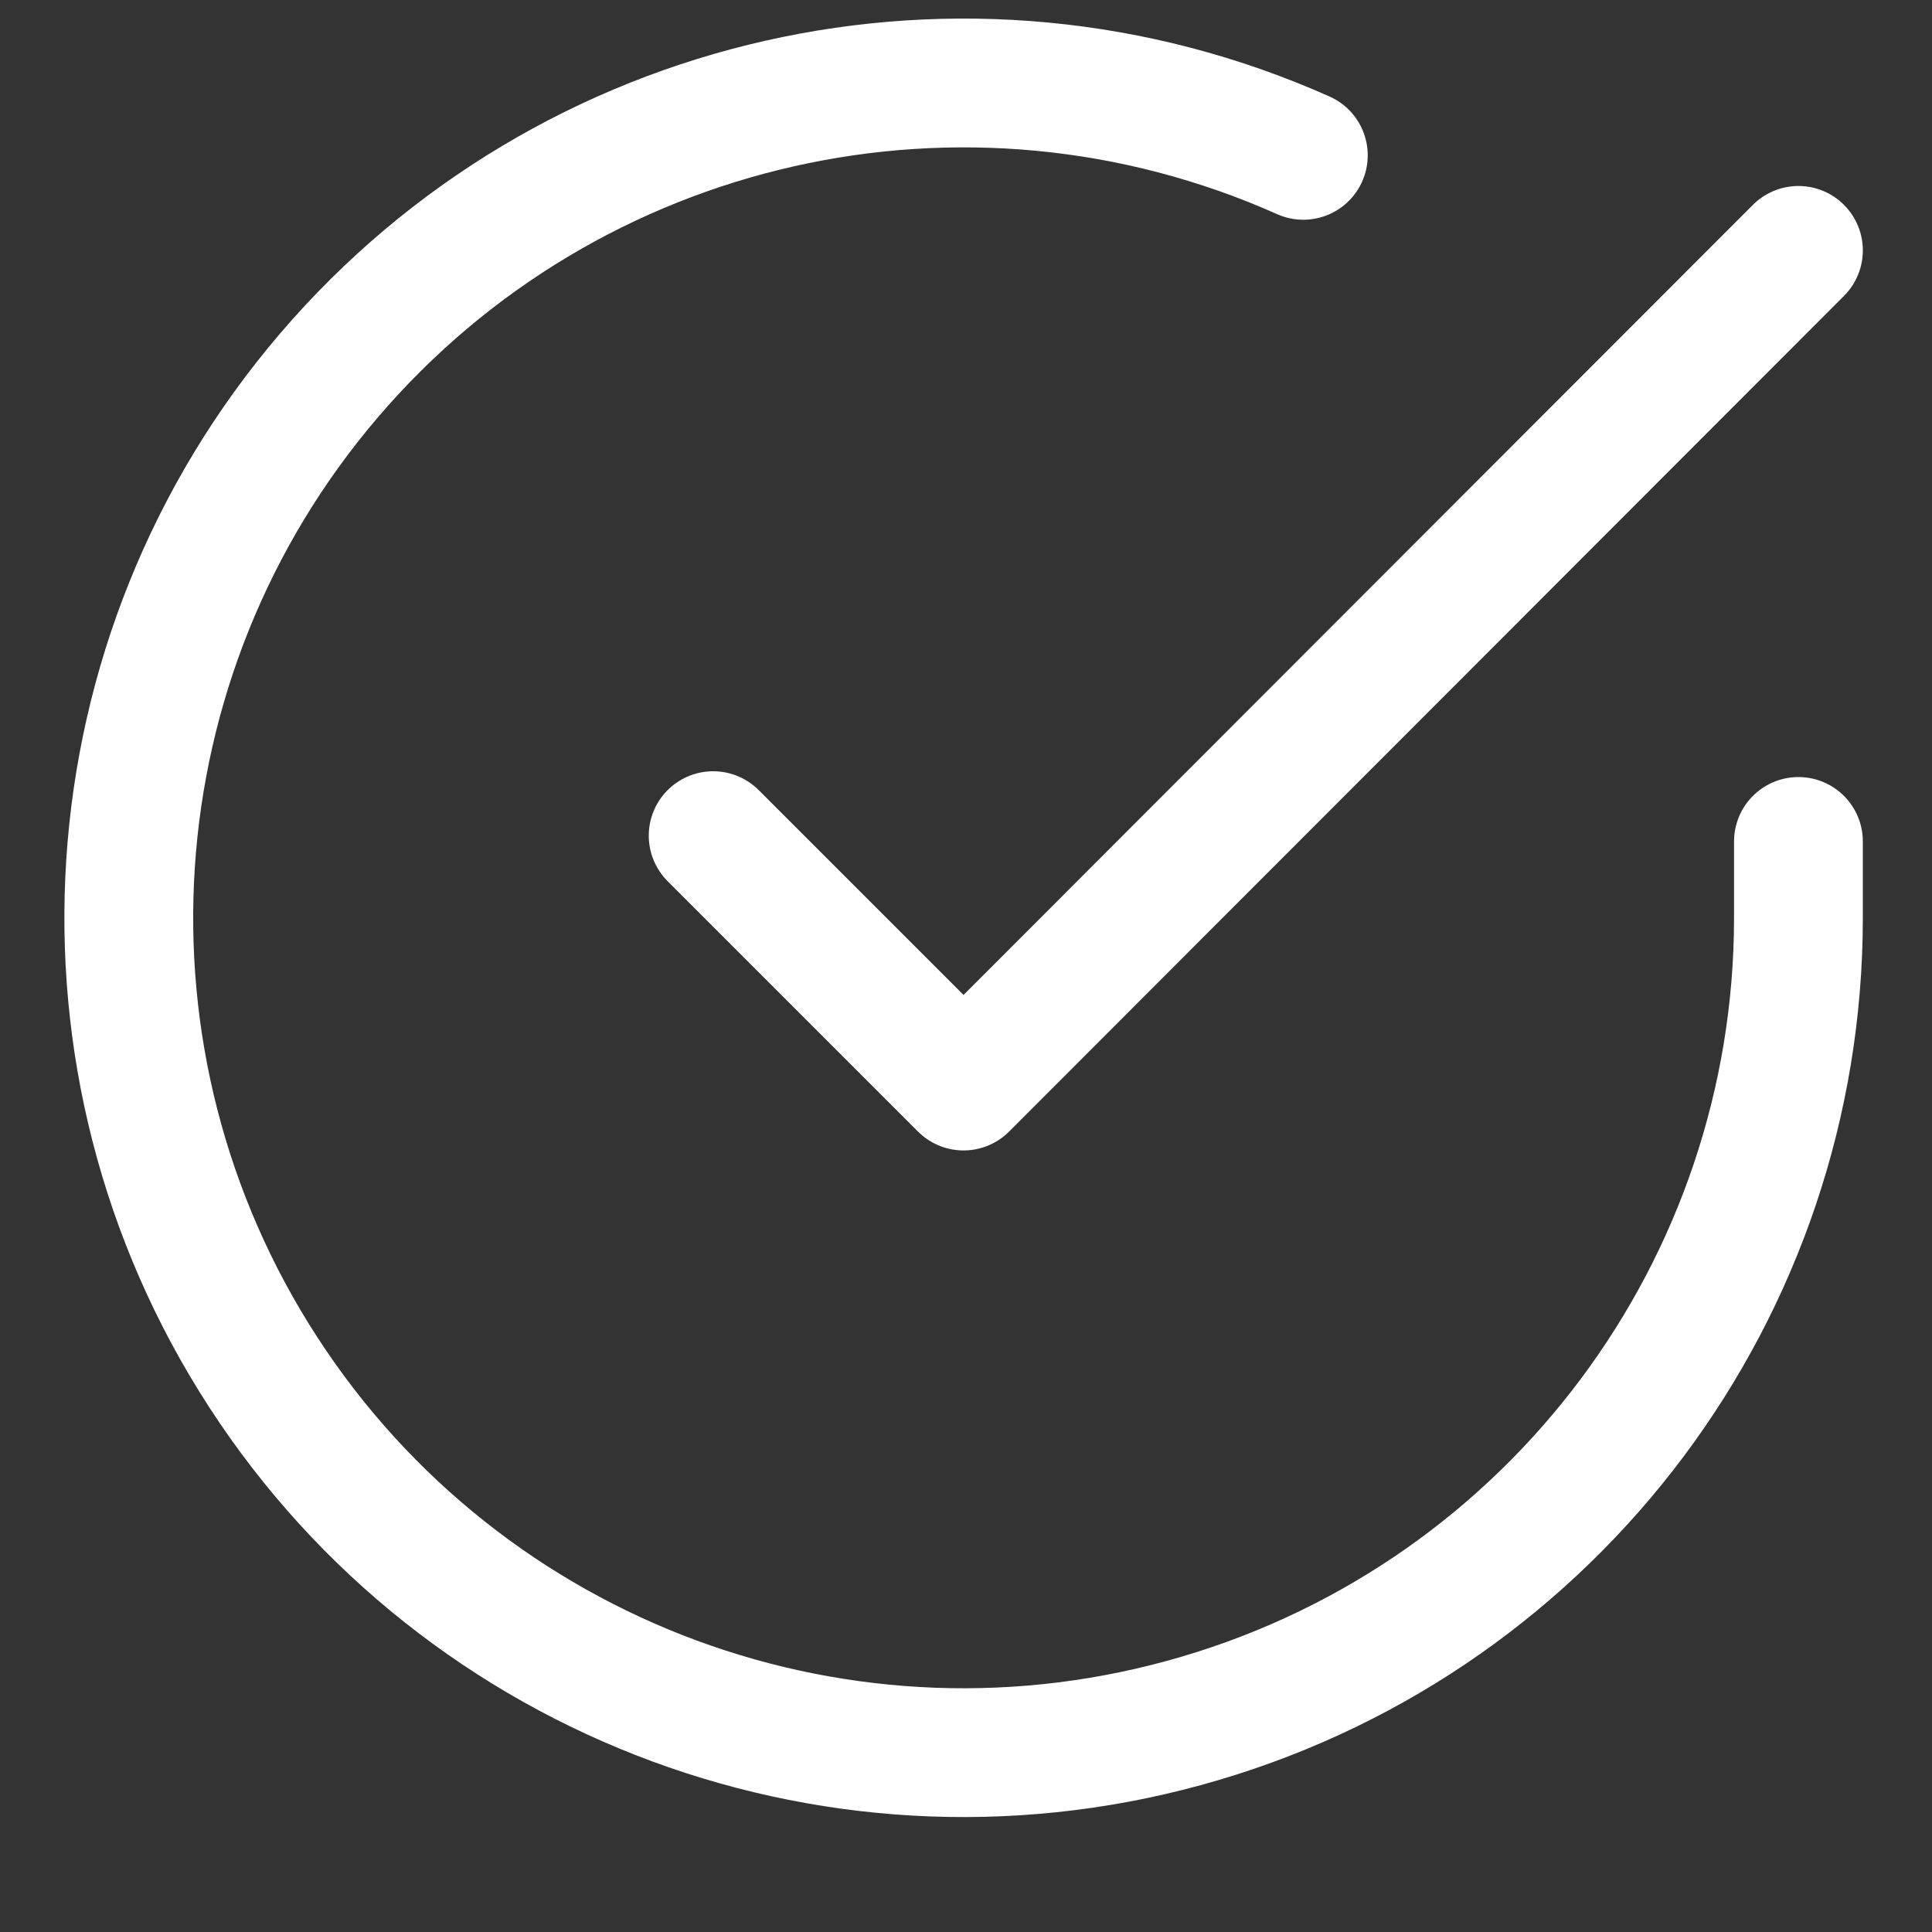 <?xml version="1.0" encoding="UTF-8"?>
<svg width="15px" height="15px" viewBox="0 0 15 15" version="1.1" xmlns="http://www.w3.org/2000/svg" xmlns:xlink="http://www.w3.org/1999/xlink">
    <rect x="0" y="0" width="15" height="15" fill="#333333" stroke="none"/>
    <!-- Generator: Sketch 61.2 (89653) - https://sketch.com -->
    <title>check-circle-white</title>
    <desc>Created with Sketch.</desc>
    <g id="Page-1" stroke="none" stroke-width="1" fill="none" fill-rule="evenodd" stroke-linecap="round" stroke-linejoin="round">
        <g id="check-circle-white" transform="translate(1, 0)" stroke="#FFFFFF">
            <path d="M12.963,6.533 L12.963,7.13 C12.961,10 11.072,12.528 8.319,13.341 C5.567,14.155 2.606,13.062 1.044,10.654 C-0.518,8.246 -0.311,5.097 1.554,2.915 C3.419,0.733 6.497,0.037 9.119,1.206" id="Path"></path>
            <polyline id="Path" points="12.963 1.944 6.481 8.432 4.537 6.488"></polyline>
        </g>
    </g>
</svg>